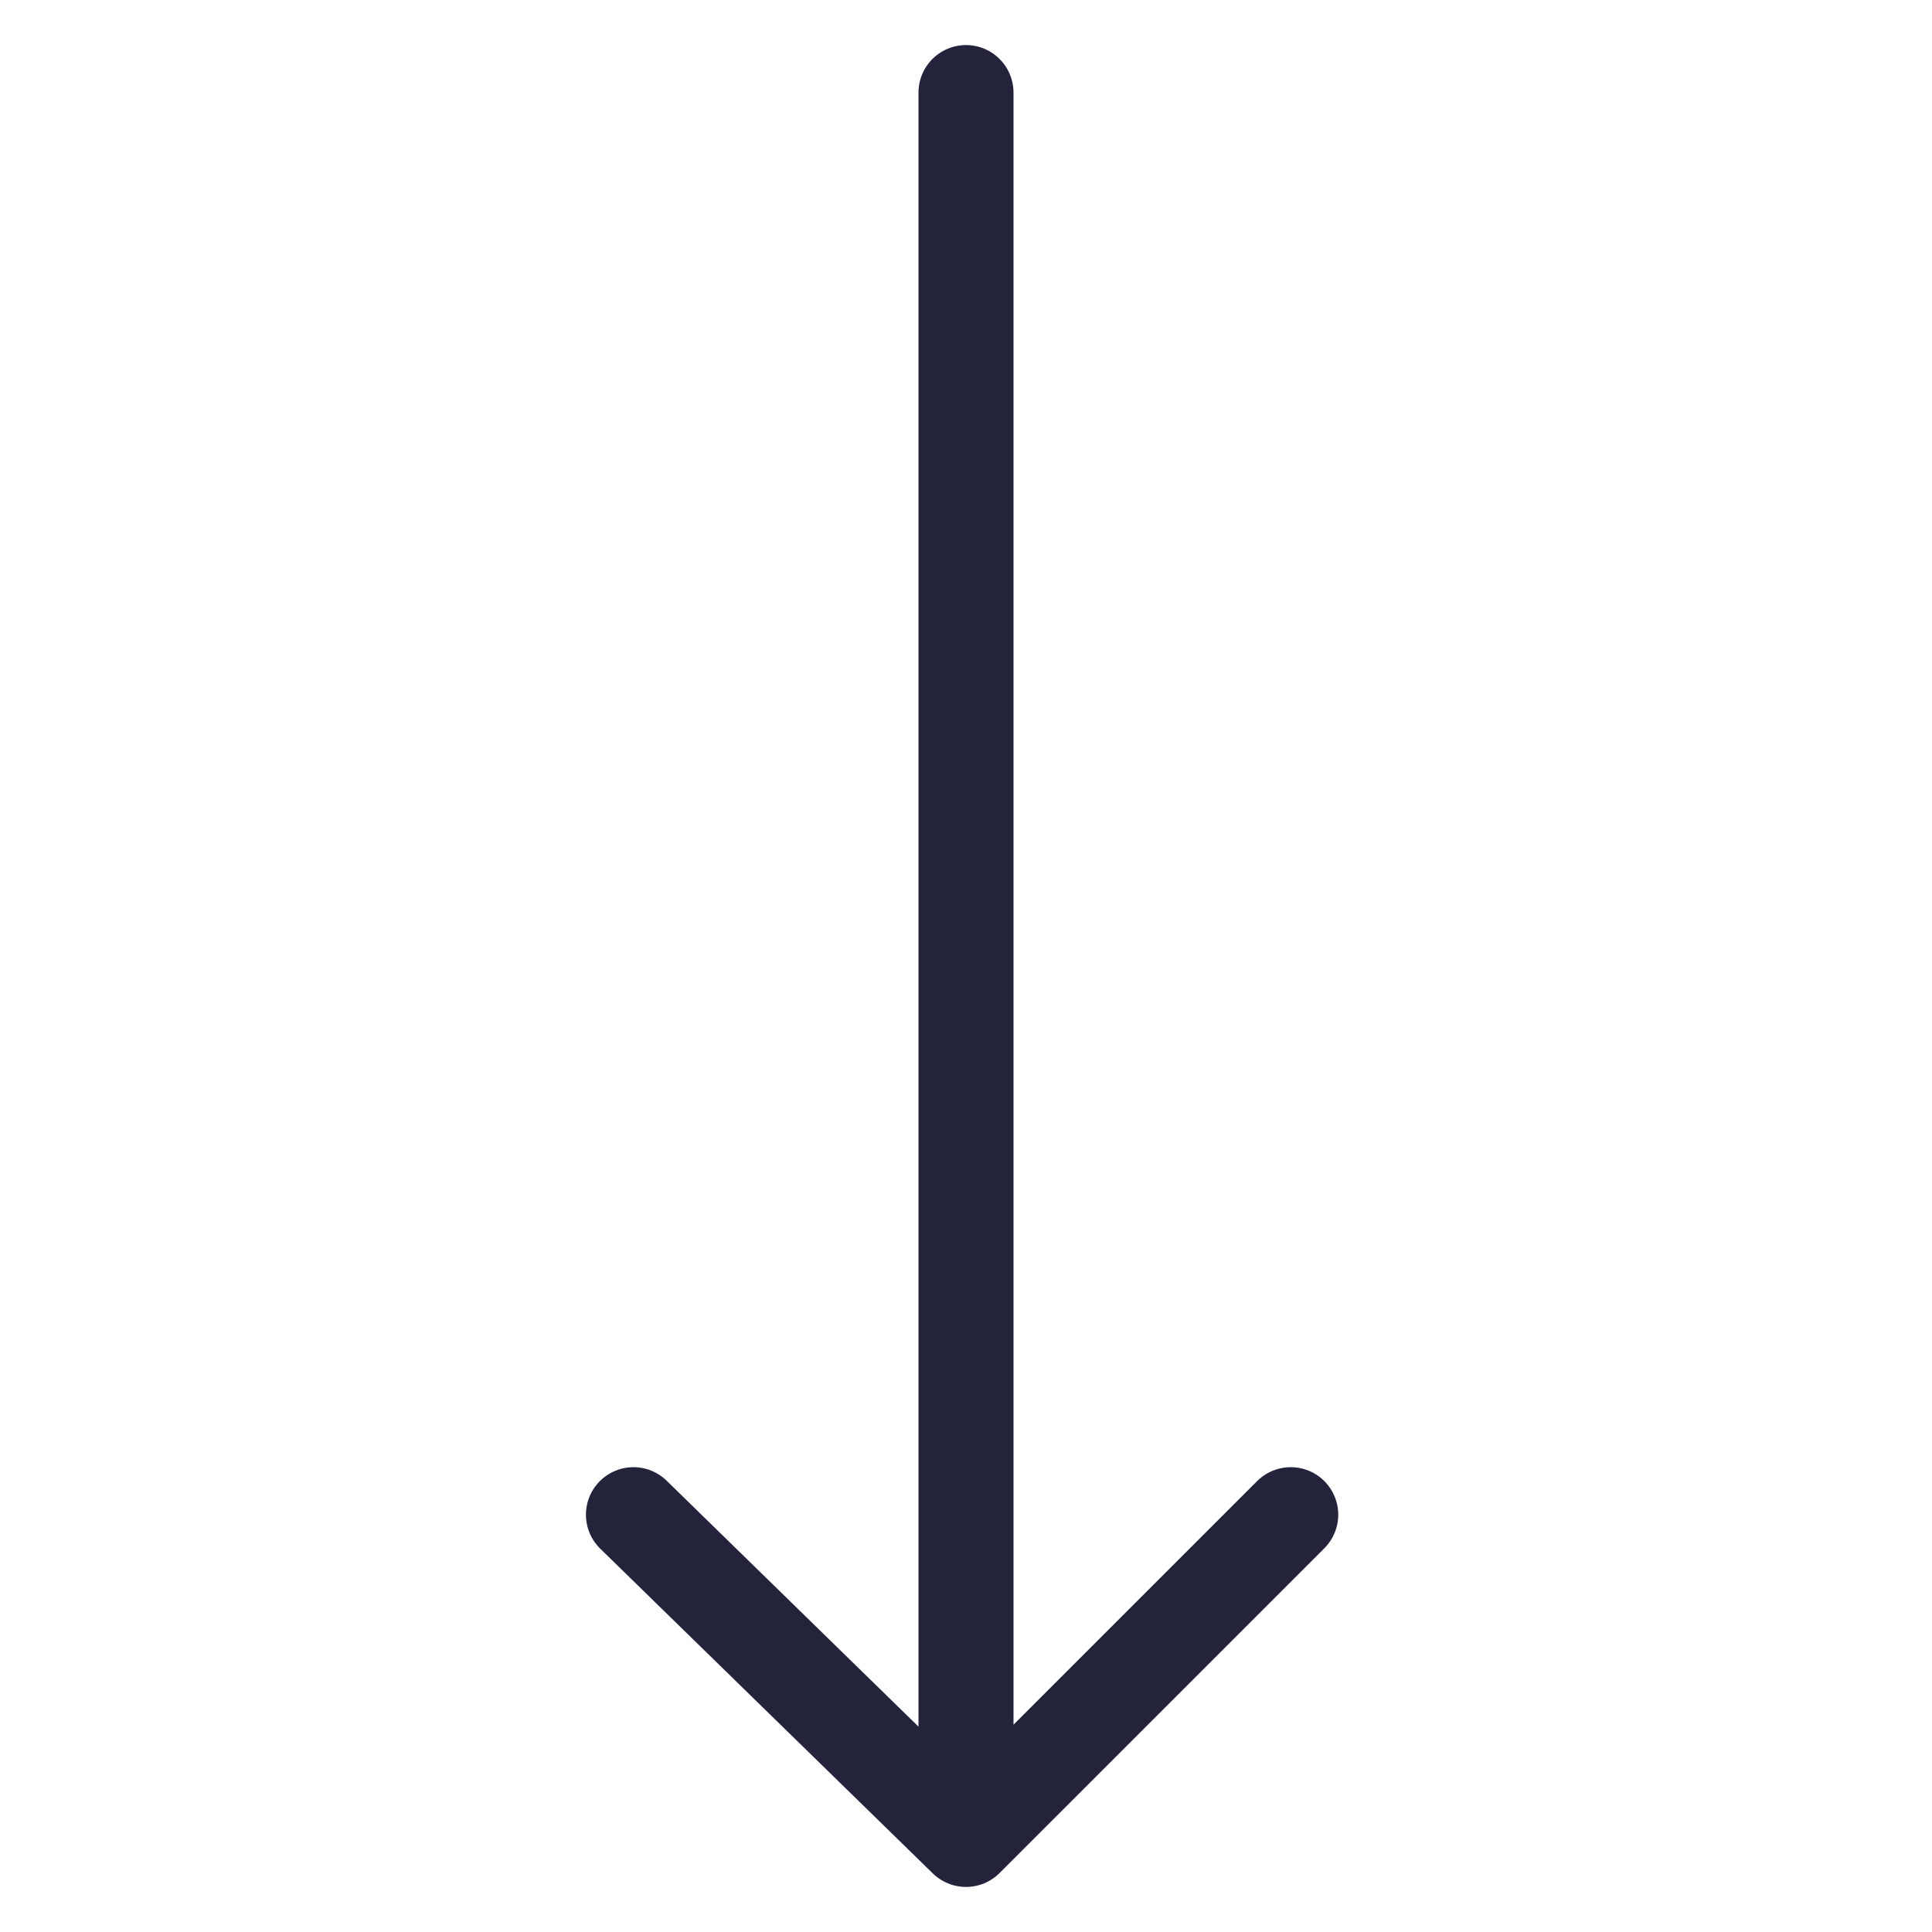 <?xml version="1.0" encoding="UTF-8"?> <svg xmlns="http://www.w3.org/2000/svg" width="61" height="61" viewBox="0 0 61 61" fill="none"> <path d="M30.5 2.923V58.077M30.5 58.077L40.753 47.824M30.5 58.077L20 47.824" stroke="#23233C" stroke-width="3" stroke-linecap="round" stroke-linejoin="round"></path> </svg> 